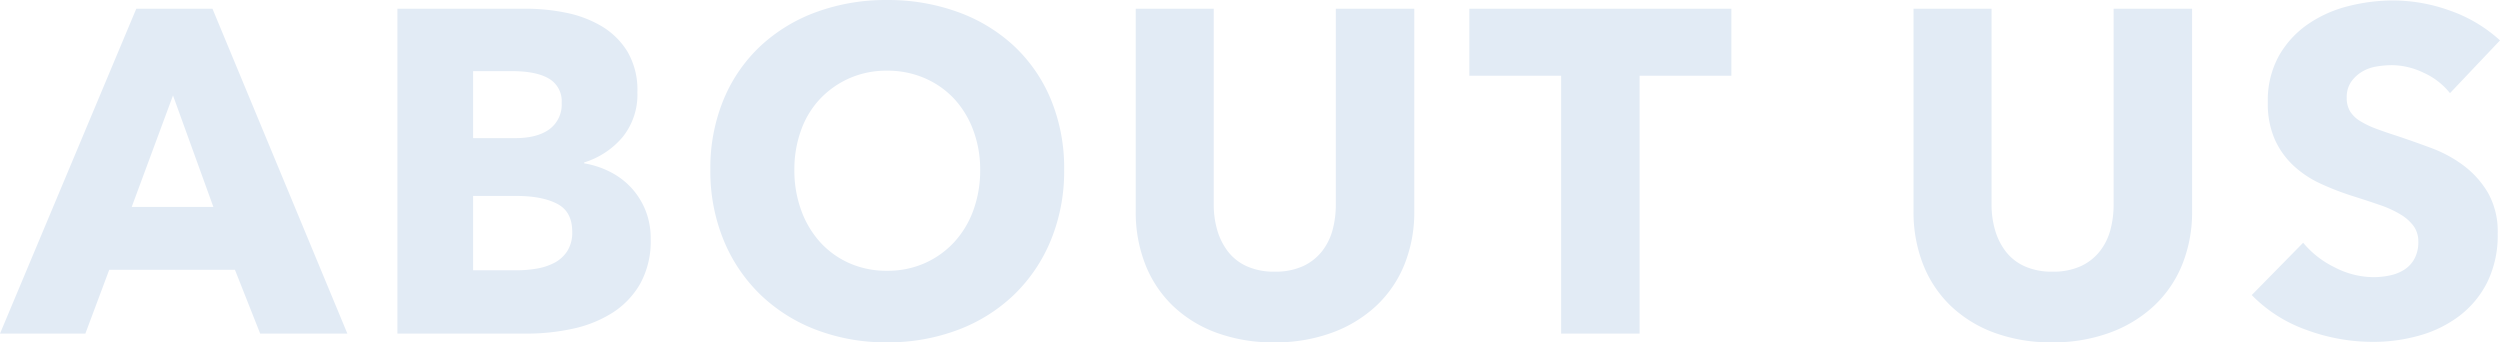 <svg xmlns="http://www.w3.org/2000/svg" width="670.104" height="91.758" viewBox="0 0 670.104 91.758">
  <path id="Path_69" data-name="Path 69" d="M68.019,0,61.254-17.1h-33.7L21.156,0H-1.722L34.809-87.084H55.227L91.389,0ZM44.649-63.837,33.579-33.948H55.473Zm128.043,38.5a23.492,23.492,0,0,1-2.829,11.992,22.452,22.452,0,0,1-7.5,7.81,32.7,32.7,0,0,1-10.639,4.244A57.675,57.675,0,0,1,139.482,0H104.8V-87.084h34.686a53.215,53.215,0,0,1,10.332,1.045,30.547,30.547,0,0,1,9.594,3.567,20.3,20.3,0,0,1,7.011,6.826A20.245,20.245,0,0,1,169.125-64.7a18.13,18.13,0,0,1-3.936,11.993,21.957,21.957,0,0,1-10.332,6.826v.246a23.852,23.852,0,0,1,6.949,2.276,20.09,20.09,0,0,1,5.658,4.243,19.843,19.843,0,0,1,3.813,6.027A20.231,20.231,0,0,1,172.692-25.338ZM148.83-61.869a6.972,6.972,0,0,0-3.383-6.457q-3.382-2.03-10.024-2.03H125.091V-52.4h11.316q5.9,0,9.163-2.4A8.225,8.225,0,0,0,148.83-61.869Zm2.829,34.563q0-5.412-4.059-7.5T136.776-36.9H125.091v19.926H136.9A31.77,31.77,0,0,0,142-17.4a16.06,16.06,0,0,0,4.8-1.538,9.216,9.216,0,0,0,3.505-3.137A9.25,9.25,0,0,0,151.659-27.306Zm131.856-16.6a48.563,48.563,0,0,1-3.567,18.88,42.989,42.989,0,0,1-9.9,14.637,44.055,44.055,0,0,1-15.068,9.41,52.857,52.857,0,0,1-18.942,3.321,52.361,52.361,0,0,1-18.88-3.321,44.179,44.179,0,0,1-15.006-9.41,42.989,42.989,0,0,1-9.9-14.637,48.563,48.563,0,0,1-3.567-18.88,47.985,47.985,0,0,1,3.567-18.881,41.339,41.339,0,0,1,9.9-14.329,44.112,44.112,0,0,1,15.006-9.1,54.162,54.162,0,0,1,18.88-3.2,54.677,54.677,0,0,1,18.942,3.2,44,44,0,0,1,15.068,9.1,41.339,41.339,0,0,1,9.9,14.329A47.985,47.985,0,0,1,283.515-43.911Zm-22.509,0a29.881,29.881,0,0,0-1.845-10.578,25.2,25.2,0,0,0-5.1-8.426,23.563,23.563,0,0,0-7.872-5.535,24.921,24.921,0,0,0-10.148-2.03,24.49,24.49,0,0,0-10.086,2.03,24.418,24.418,0,0,0-7.872,5.535,23.939,23.939,0,0,0-5.1,8.426,30.806,30.806,0,0,0-1.783,10.578,31.112,31.112,0,0,0,1.845,10.885,25.782,25.782,0,0,0,5.1,8.549,23.307,23.307,0,0,0,7.81,5.6,24.49,24.49,0,0,0,10.086,2.03,24.49,24.49,0,0,0,10.086-2.03,23.973,23.973,0,0,0,7.872-5.6,25.243,25.243,0,0,0,5.166-8.549A31.112,31.112,0,0,0,261.006-43.911Zm116.358,11.07a37.477,37.477,0,0,1-2.645,14.33,31.148,31.148,0,0,1-7.564,11.07,34.885,34.885,0,0,1-11.87,7.2,44.02,44.02,0,0,1-15.436,2.583,43.884,43.884,0,0,1-15.5-2.583,33.666,33.666,0,0,1-11.685-7.2,31.24,31.24,0,0,1-7.38-11.07,38.265,38.265,0,0,1-2.583-14.33V-87.084h20.91v52.521a24.293,24.293,0,0,0,.923,6.765,17.368,17.368,0,0,0,2.829,5.719,13.267,13.267,0,0,0,5.043,4,17.654,17.654,0,0,0,7.564,1.476,17.654,17.654,0,0,0,7.565-1.476,13.8,13.8,0,0,0,5.1-4A15.915,15.915,0,0,0,355.47-27.8a25.92,25.92,0,0,0,.861-6.765V-87.084h21.033Zm60.393-36.285V0H416.724V-69.126h-24.6V-87.084h70.233v17.958ZM585.849-32.841a37.477,37.477,0,0,1-2.644,14.33,31.148,31.148,0,0,1-7.565,11.07,34.884,34.884,0,0,1-11.87,7.2,44.02,44.02,0,0,1-15.437,2.583,43.883,43.883,0,0,1-15.5-2.583,33.666,33.666,0,0,1-11.685-7.2,31.239,31.239,0,0,1-7.38-11.07,38.265,38.265,0,0,1-2.583-14.33V-87.084H532.1v52.521a24.3,24.3,0,0,0,.922,6.765,17.369,17.369,0,0,0,2.829,5.719,13.267,13.267,0,0,0,5.043,4,17.654,17.654,0,0,0,7.565,1.476,17.654,17.654,0,0,0,7.564-1.476,13.8,13.8,0,0,0,5.1-4,15.915,15.915,0,0,0,2.829-5.719,25.922,25.922,0,0,0,.861-6.765V-87.084h21.033Zm69.126-31.611a18.987,18.987,0,0,0-7.073-5.474,19.953,19.953,0,0,0-8.425-2.029,25.083,25.083,0,0,0-4.244.369,10.955,10.955,0,0,0-3.875,1.414,9.579,9.579,0,0,0-2.891,2.706,7.205,7.205,0,0,0-1.168,4.243,6.843,6.843,0,0,0,.922,3.69,8.211,8.211,0,0,0,2.706,2.583,24.121,24.121,0,0,0,4.243,2.029q2.46.923,5.535,1.907,4.428,1.476,9.225,3.259a34.5,34.5,0,0,1,8.733,4.736,24.858,24.858,0,0,1,6.519,7.319,21.077,21.077,0,0,1,2.583,10.885A28.437,28.437,0,0,1,665-13.837a25.878,25.878,0,0,1-7.441,9.04,31.888,31.888,0,0,1-10.7,5.289,45,45,0,0,1-12.423,1.722,51.3,51.3,0,0,1-18.081-3.26,38.308,38.308,0,0,1-14.514-9.286l13.776-14.022a25.455,25.455,0,0,0,8.426,6.58,22.867,22.867,0,0,0,10.393,2.644,20.917,20.917,0,0,0,4.551-.492,11.352,11.352,0,0,0,3.874-1.6,8.006,8.006,0,0,0,2.645-2.952,9.292,9.292,0,0,0,.984-4.428,7.006,7.006,0,0,0-1.23-4.182,12.015,12.015,0,0,0-3.505-3.136,28.234,28.234,0,0,0-5.658-2.583q-3.383-1.168-7.687-2.521a73.464,73.464,0,0,1-8.18-3.2,27.378,27.378,0,0,1-7.134-4.736,21.932,21.932,0,0,1-5.043-7.011,23.767,23.767,0,0,1-1.906-10.024A24.65,24.65,0,0,1,609.1-74.415a25.661,25.661,0,0,1,7.749-8.487,33.288,33.288,0,0,1,10.824-4.859A49.077,49.077,0,0,1,639.846-89.3a45.209,45.209,0,0,1,15.068,2.706,38.8,38.8,0,0,1,13.469,8Z" transform="translate(1.722 89.421)" fill="#e2ebf5"/>
</svg>
